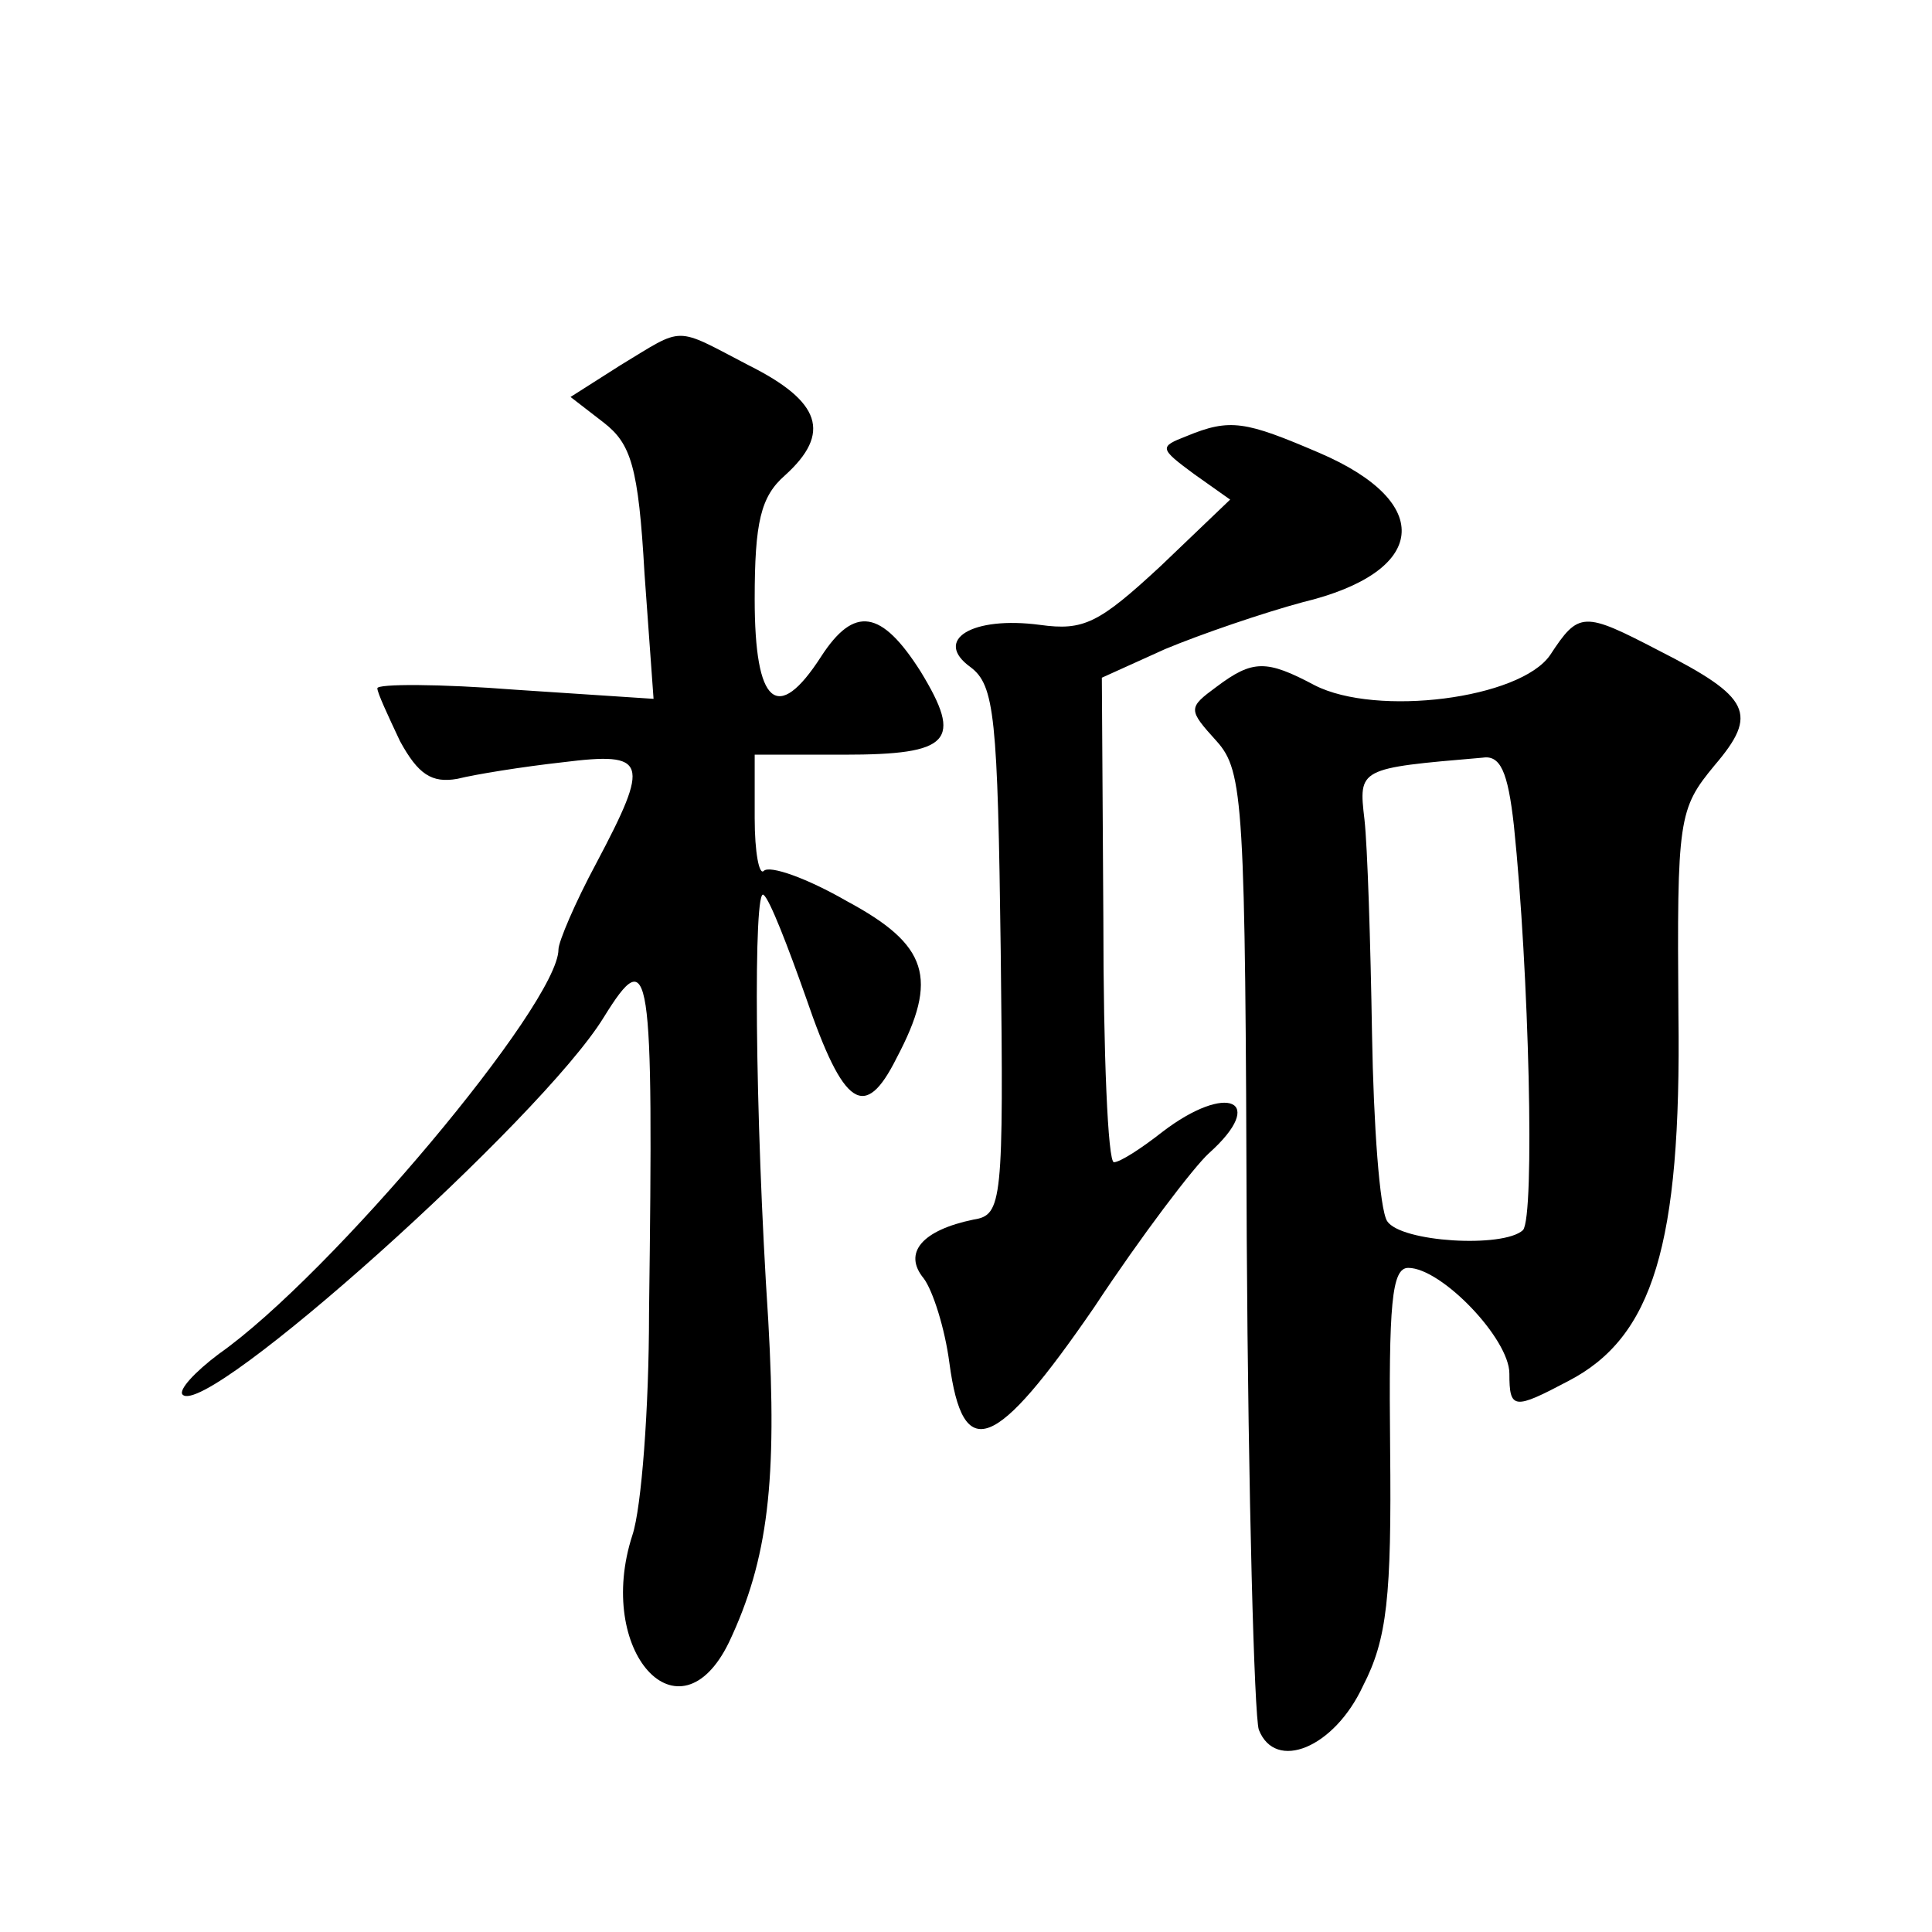 <?xml version="1.0" standalone="no"?>
<!DOCTYPE svg PUBLIC "-//W3C//DTD SVG 20010904//EN"
 "http://www.w3.org/TR/2001/REC-SVG-20010904/DTD/svg10.dtd">
<svg version="1.0" xmlns="http://www.w3.org/2000/svg"
 width="128pt" height="128pt" viewBox="0 0 128 128"
 preserveAspectRatio="xMidYMid meet">
<g transform="translate(0,128) scale(0.1,-0.1)"
fill="#0" stroke="none">
<path d="M411 1038 l-33 -21 22 -17 c18 -14 23 -29 27 -100 l6 -83 -91 6 c-51 4
-92 4 -92 1 0 -3 7 -18 15 -35 12 -22 21 -28 38 -25 12 3 43 8 70 11 56 7 58 1
22 -67 -14 -26 -25 -52 -25 -57 0 -36 -151 -216 -225 -268 -16 -12 -27 -24 -24
-27 16 -16 238 183 279 250 31 50 33 36 30 -196 0 -63 -5 -129 -11 -147 -25 -77
31 -139 64 -71 26 55 32 107 26 213 -9 137 -10 290 -3 282 4 -3 16 -34 28 -68 25
-73 39 -82 60 -40 28 53 21 75 -33 104 -26 15 -51 24 -55 20 -3 -3 -6 12 -6 35
l0 42 59 0 c71 0 79 9 51 55 -26 41 -44 44 -66 10 -29 -45 -44 -32 -44 38 0 51
4 68 20 82 31 28 24 49 -24 73 -50 26 -42 26 -85 0z M786 991 c-18 -7 -18 -8 5
-25 l24 -17 -46 -44 c-41 -38 -51 -43 -80 -39 -45 6 -71 -10 -46 -28 16 -12 18
-33 20 -188 2 -167 1 -175 -18 -178 -34 -7 -47 -22 -33 -39 6 -8 14 -33 17 -56
9 -67 30 -59 96 37 31 47 66 93 76 102 39 35 12 47 -31 14 -14 -11 -28 -20 -32
-20 -4 0 -7 72 -7 161 l-1 160 42 19 c24 10 65 24 91 31 83 20 88 66 11 99 -49
21 -59 23 -88 11z M1027 846 c-20 -29 -115 -41 -156 -20 -32 17 -41 17 -65 -1 -19
-14 -19 -15 0 -36 18 -20 19 -41 20 -330 1 -170 5 -316 8 -325 11 -28 50 -12 69
29 16 31 19 59 18 157 -1 96 1 120 12 120 22 0 67 -47 67 -70 0 -24 3 -24 39 -5
56 29 75 90 73 243 -1 130 0 136 24 165 29 34 24 45 -37 76 -50 26 -53 26 -72 -3z
m-24 -113 c10 -96 14 -259 6 -268 -13 -12 -81 -8 -90 6 -5 8 -9 64 -10 124 -1 61
-3 124 -5 142 -4 34 -4 34 78 41 12 2 17 -9 21 -45z"/>
</g>
</svg>
